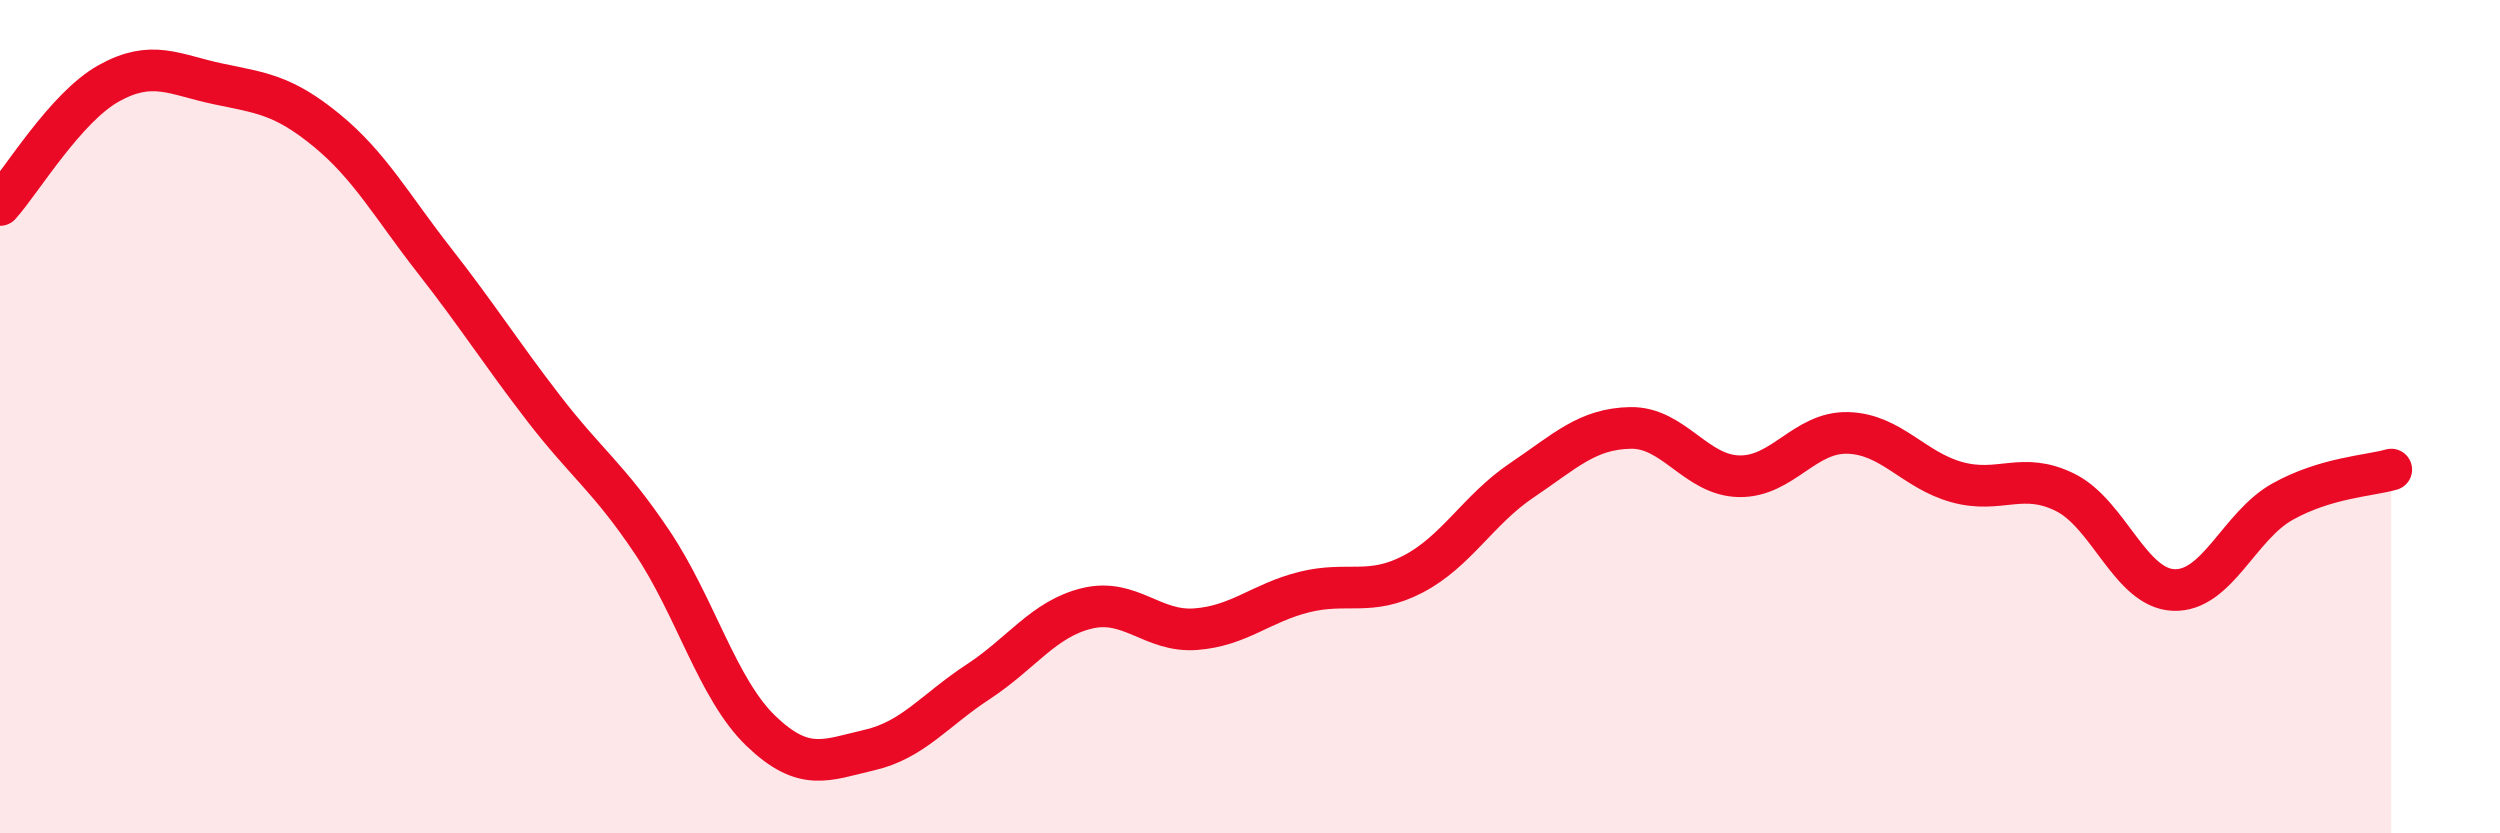 
    <svg width="60" height="20" viewBox="0 0 60 20" xmlns="http://www.w3.org/2000/svg">
      <path
        d="M 0,4.92 C 0.52,4.34 1.57,2.58 2.61,2 C 3.65,1.42 4.18,1.79 5.22,2.01 C 6.26,2.23 6.79,2.27 7.83,3.12 C 8.87,3.97 9.39,4.93 10.43,6.26 C 11.47,7.59 12,8.44 13.04,9.79 C 14.08,11.14 14.61,11.46 15.65,13.01 C 16.69,14.56 17.22,16.54 18.26,17.54 C 19.3,18.54 19.83,18.24 20.87,18 C 21.91,17.76 22.44,17.04 23.48,16.36 C 24.52,15.68 25.05,14.85 26.09,14.6 C 27.13,14.35 27.66,15.18 28.7,15.1 C 29.74,15.02 30.26,14.47 31.3,14.21 C 32.34,13.95 32.87,14.32 33.91,13.78 C 34.95,13.24 35.48,12.23 36.52,11.53 C 37.56,10.83 38.09,10.29 39.13,10.27 C 40.17,10.25 40.7,11.41 41.74,11.43 C 42.78,11.45 43.31,10.36 44.35,10.39 C 45.39,10.42 45.92,11.28 46.96,11.57 C 48,11.86 48.53,11.3 49.57,11.82 C 50.61,12.34 51.13,14.12 52.17,14.16 C 53.21,14.2 53.74,12.62 54.78,12.04 C 55.82,11.46 56.87,11.42 57.39,11.27L57.39 20L0 20Z"
        fill="#EB0A25"
        opacity="0.1"
        stroke-linecap="round"
        stroke-linejoin="round"
      />
      <path
        d="M 0,4.92 C 0.52,4.34 1.57,2.58 2.61,2 C 3.65,1.42 4.18,1.79 5.22,2.01 C 6.26,2.23 6.79,2.27 7.83,3.12 C 8.87,3.97 9.39,4.93 10.43,6.26 C 11.47,7.59 12,8.44 13.04,9.79 C 14.08,11.14 14.61,11.46 15.65,13.01 C 16.69,14.56 17.22,16.54 18.26,17.54 C 19.3,18.54 19.83,18.24 20.87,18 C 21.91,17.76 22.44,17.04 23.48,16.36 C 24.52,15.68 25.05,14.85 26.09,14.6 C 27.13,14.35 27.66,15.18 28.7,15.1 C 29.74,15.02 30.26,14.47 31.3,14.21 C 32.34,13.95 32.87,14.32 33.91,13.78 C 34.95,13.24 35.48,12.23 36.52,11.53 C 37.56,10.83 38.09,10.29 39.13,10.27 C 40.17,10.25 40.7,11.41 41.74,11.43 C 42.78,11.45 43.31,10.36 44.35,10.39 C 45.39,10.42 45.92,11.28 46.96,11.57 C 48,11.86 48.53,11.3 49.57,11.82 C 50.61,12.34 51.13,14.12 52.17,14.16 C 53.21,14.2 53.74,12.62 54.78,12.04 C 55.82,11.46 56.87,11.42 57.39,11.27"
        stroke="#EB0A25"
        stroke-width="1"
        fill="none"
        stroke-linecap="round"
        stroke-linejoin="round"
      />
    </svg>
  